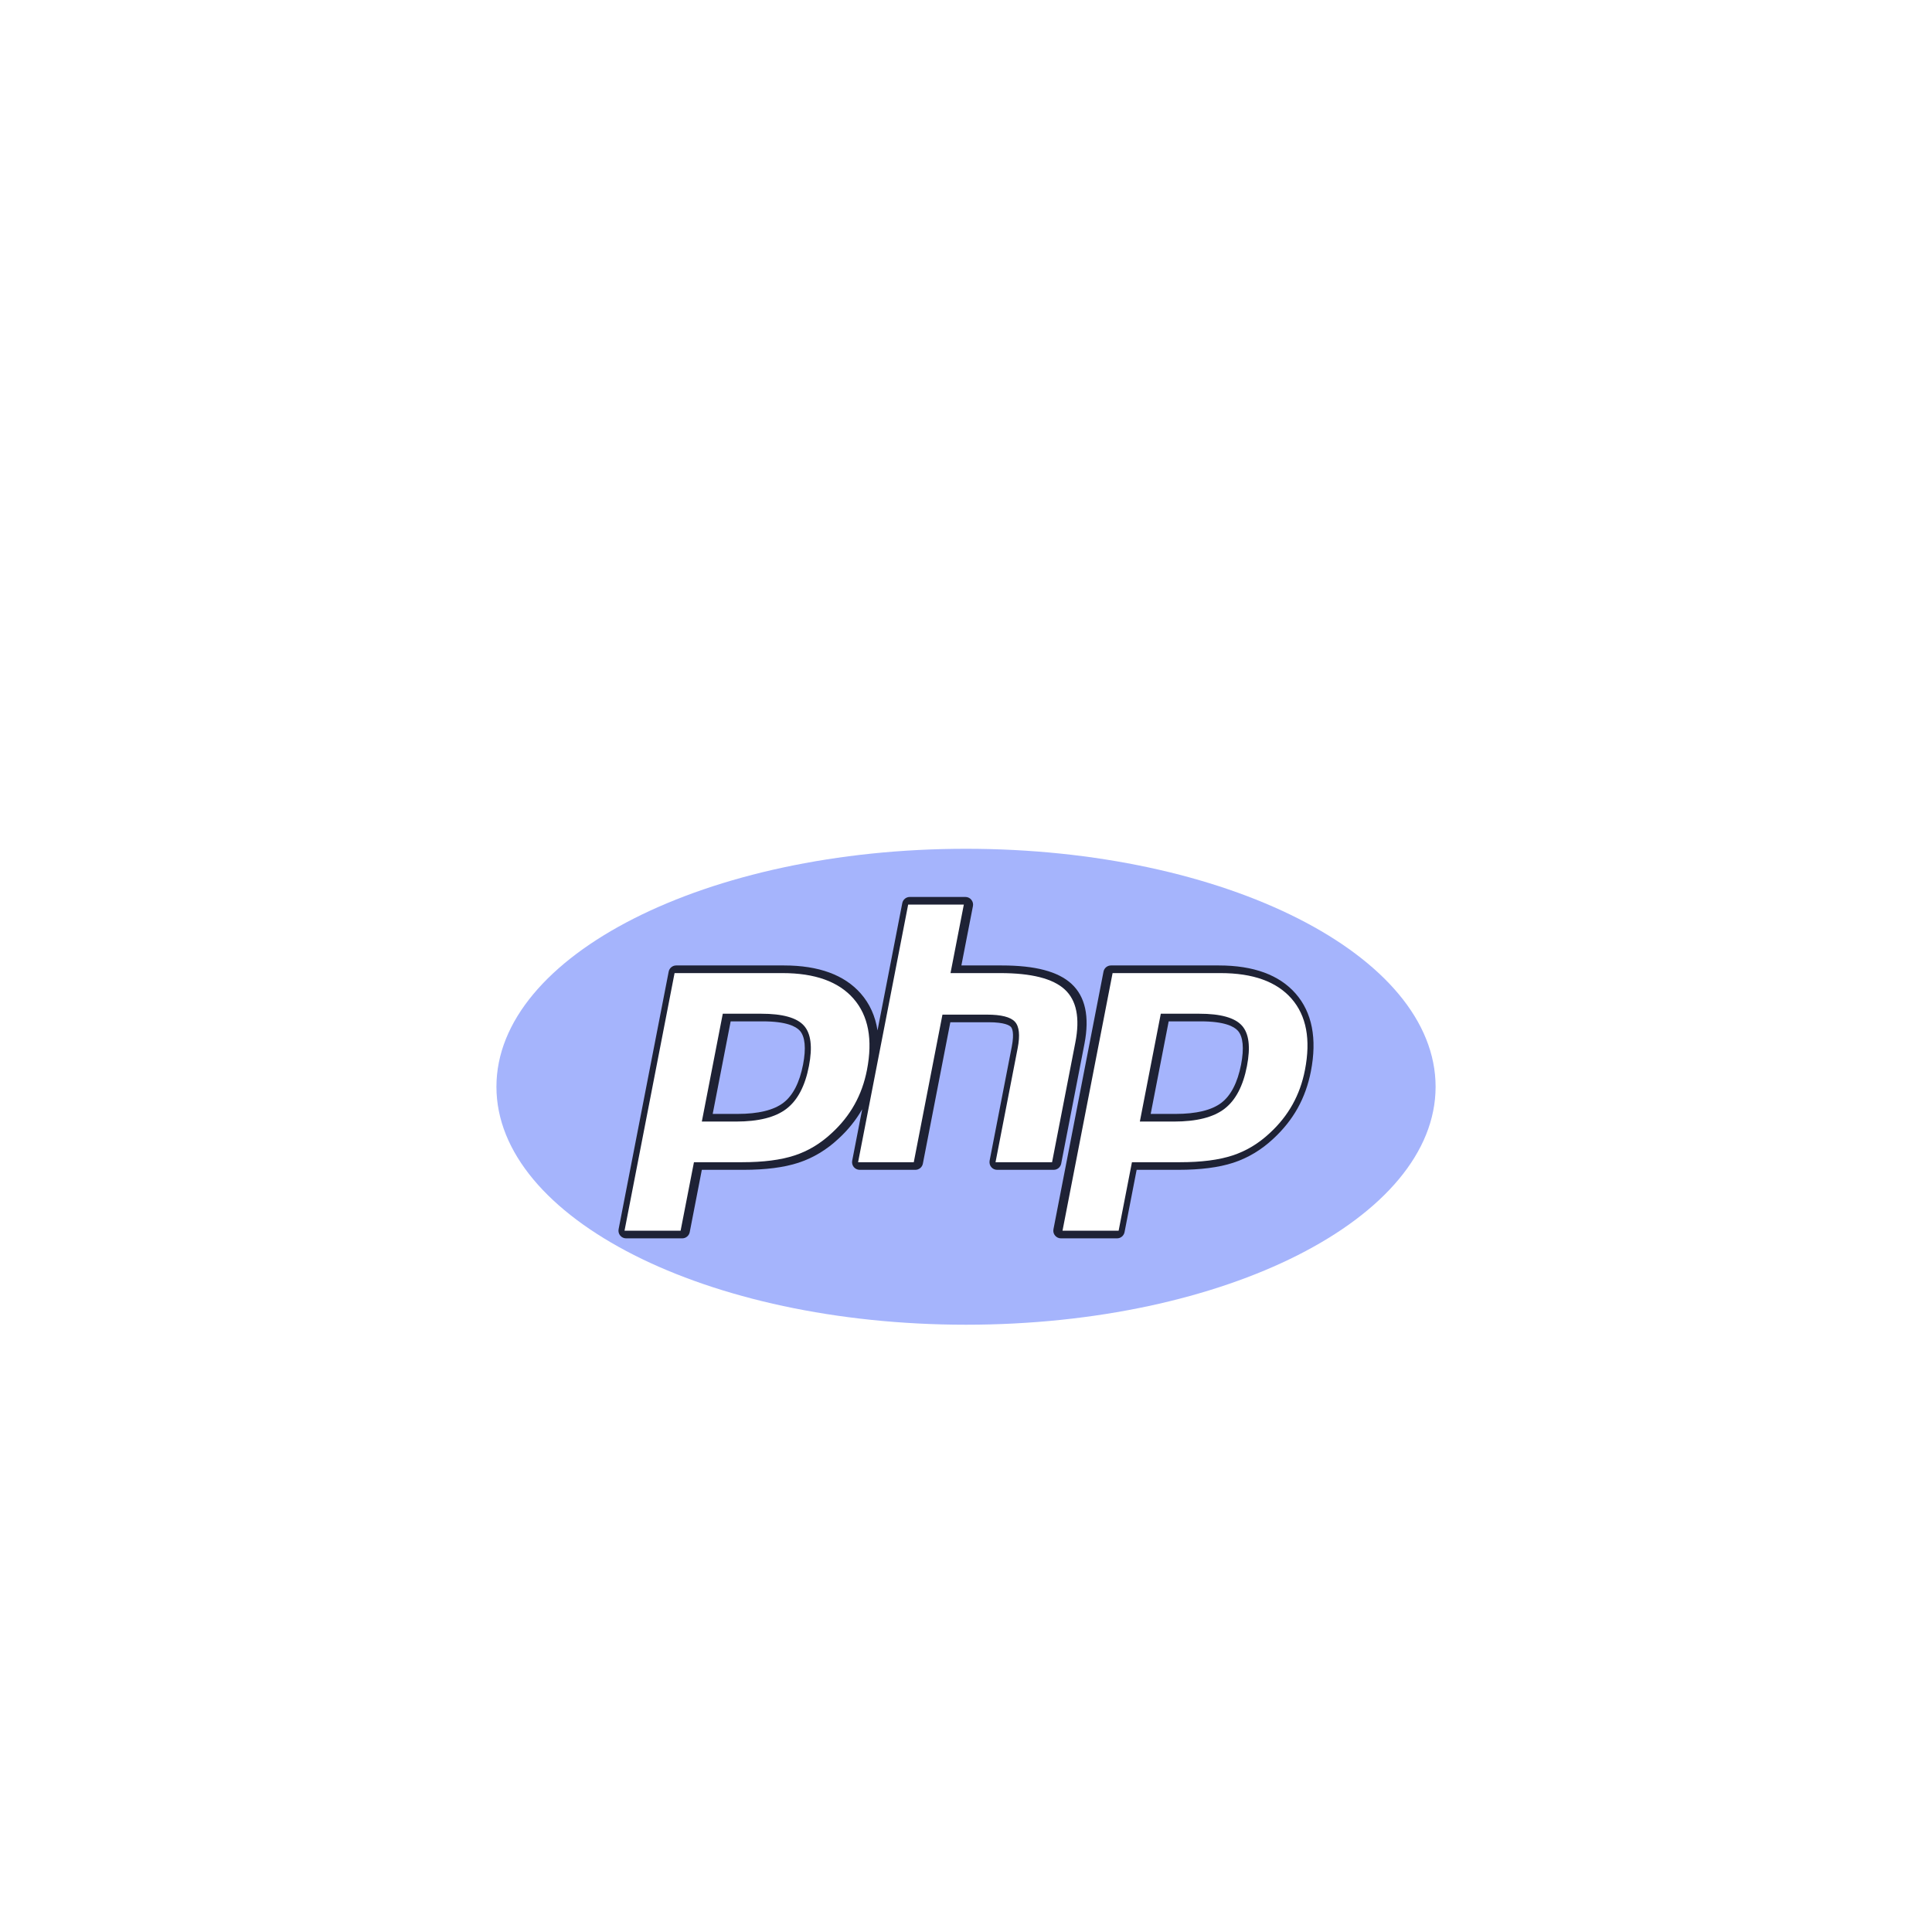 <?xml version="1.0" encoding="UTF-8"?>
<svg xmlns="http://www.w3.org/2000/svg" width="64" height="64" viewBox="0 0 64 64" fill="none">
  <g filter="url(#filter0_dd_1_1449)">
    <path fill-rule="evenodd" clip-rule="evenodd" d="M32 35.883C40.591 35.883 47.556 32.354 47.556 28C47.556 23.646 40.591 20.117 32 20.117C23.409 20.117 16.445 23.646 16.445 28C16.445 32.354 23.409 35.883 32 35.883Z" fill="#A5B4FC"></path>
    <path fill-rule="evenodd" clip-rule="evenodd" d="M35.153 30.548L35.924 26.577C36.098 25.68 35.953 25.012 35.494 24.59C35.049 24.181 34.293 23.982 33.184 23.982H31.847L32.23 22.014C32.237 21.978 32.236 21.94 32.227 21.904C32.217 21.868 32.2 21.834 32.176 21.805C32.153 21.776 32.123 21.753 32.089 21.737C32.056 21.721 32.019 21.713 31.981 21.713H30.137C30.016 21.713 29.912 21.799 29.889 21.918L29.069 26.134C28.995 25.659 28.811 25.252 28.517 24.915C27.976 24.296 27.121 23.982 25.974 23.982H22.399C22.278 23.982 22.174 24.068 22.151 24.186L20.492 32.72C20.478 32.795 20.497 32.871 20.545 32.929C20.593 32.988 20.665 33.022 20.741 33.022H22.599C22.721 33.022 22.825 32.935 22.848 32.816L23.249 30.752H24.633C25.359 30.752 25.969 30.674 26.445 30.519C26.932 30.36 27.38 30.092 27.775 29.722C28.095 29.429 28.358 29.1 28.561 28.746L28.23 30.451C28.216 30.525 28.235 30.602 28.283 30.66C28.331 30.718 28.403 30.752 28.478 30.752H30.323C30.444 30.752 30.548 30.666 30.571 30.548L31.481 25.863H32.747C33.286 25.863 33.444 25.971 33.487 26.017C33.526 26.059 33.607 26.207 33.516 26.675L32.782 30.451C32.776 30.488 32.777 30.525 32.786 30.561C32.795 30.597 32.812 30.631 32.836 30.66C32.859 30.689 32.889 30.712 32.923 30.728C32.957 30.744 32.993 30.752 33.031 30.752H34.904C34.963 30.752 35.02 30.732 35.065 30.695C35.111 30.657 35.141 30.605 35.153 30.548ZM26.602 27.267C26.486 27.862 26.268 28.287 25.953 28.529C25.633 28.775 25.122 28.9 24.433 28.9H23.609L24.204 25.834H25.27C26.052 25.834 26.367 26.002 26.494 26.142C26.67 26.336 26.707 26.726 26.602 27.267ZM42.921 24.915C42.38 24.296 41.525 23.982 40.378 23.982H36.803C36.682 23.982 36.578 24.068 36.555 24.186L34.897 32.72C34.882 32.795 34.901 32.871 34.95 32.929C34.998 32.988 35.069 33.022 35.145 33.022H37.004C37.125 33.022 37.229 32.935 37.252 32.816L37.653 30.752H39.037C39.763 30.752 40.373 30.674 40.849 30.519C41.337 30.36 41.785 30.092 42.18 29.722C42.509 29.419 42.78 29.079 42.986 28.712C43.191 28.344 43.338 27.935 43.424 27.494C43.636 26.406 43.466 25.539 42.921 24.915ZM41.112 27.267C40.995 27.862 40.777 28.287 40.463 28.529C40.143 28.775 39.631 28.9 38.943 28.9H38.118L38.714 25.834H39.779C40.562 25.834 40.877 26.002 41.004 26.142C41.179 26.336 41.217 26.726 41.112 27.267Z" fill="#1E2235"></path>
    <path fill-rule="evenodd" clip-rule="evenodd" d="M25.217 25.581C25.923 25.581 26.394 25.712 26.629 25.973C26.864 26.233 26.92 26.681 26.797 27.315C26.669 27.976 26.421 28.447 26.054 28.729C25.688 29.012 25.129 29.153 24.38 29.153H23.249L23.943 25.581H25.217ZM20.688 32.769H22.546L22.988 30.5H24.58C25.282 30.5 25.86 30.426 26.314 30.278C26.768 30.131 27.18 29.883 27.551 29.536C27.863 29.25 28.115 28.934 28.308 28.588C28.501 28.243 28.638 27.862 28.719 27.445C28.916 26.434 28.767 25.646 28.274 25.082C27.781 24.517 26.996 24.235 25.921 24.235H22.346L20.688 32.769ZM30.084 21.966H31.928L31.487 24.235H33.131C34.164 24.235 34.877 24.415 35.27 24.776C35.662 25.136 35.78 25.721 35.623 26.529L34.851 30.5H32.978L33.711 26.724C33.795 26.294 33.764 26.001 33.619 25.845C33.474 25.689 33.165 25.611 32.694 25.611H31.22L30.27 30.5H28.425L30.084 21.966ZM39.727 25.581C40.433 25.581 40.903 25.712 41.139 25.973C41.374 26.233 41.43 26.681 41.307 27.315C41.179 27.976 40.931 28.447 40.564 28.729C40.197 29.012 39.639 29.153 38.89 29.153H37.759L38.453 25.581H39.727ZM35.197 32.769H37.056L37.497 30.5H39.089C39.792 30.5 40.37 30.426 40.824 30.278C41.277 30.131 41.69 29.883 42.061 29.536C42.372 29.25 42.624 28.934 42.817 28.588C43.01 28.243 43.147 27.862 43.228 27.445C43.425 26.434 43.277 25.646 42.784 25.082C42.29 24.517 41.506 24.235 40.431 24.235H36.856L35.197 32.769Z" fill="white"></path>
  </g>
  <defs>
    <filter id="filter0_dd_1_1449" x="0" y="0" width="64" height="64" filterUnits="userSpaceOnUse" color-interpolation-filters="sRGB">
      <feFlood flood-opacity="0" result="BackgroundImageFix"></feFlood>
      <feColorMatrix in="SourceAlpha" type="matrix" values="0 0 0 0 0 0 0 0 0 0 0 0 0 0 0 0 0 0 127 0" result="hardAlpha"></feColorMatrix>
      <feOffset dy="4"></feOffset>
      <feGaussianBlur stdDeviation="2"></feGaussianBlur>
      <feComposite in2="hardAlpha" operator="out"></feComposite>
      <feColorMatrix type="matrix" values="0 0 0 0 0 0 0 0 0 0 0 0 0 0 0 0 0 0 0.25 0"></feColorMatrix>
      <feBlend mode="normal" in2="BackgroundImageFix" result="effect1_dropShadow_1_1449"></feBlend>
      <feColorMatrix in="SourceAlpha" type="matrix" values="0 0 0 0 0 0 0 0 0 0 0 0 0 0 0 0 0 0 127 0" result="hardAlpha"></feColorMatrix>
      <feOffset dy="4"></feOffset>
      <feGaussianBlur stdDeviation="2"></feGaussianBlur>
      <feComposite in2="hardAlpha" operator="out"></feComposite>
      <feColorMatrix type="matrix" values="0 0 0 0 0 0 0 0 0 0 0 0 0 0 0 0 0 0 0.25 0"></feColorMatrix>
      <feBlend mode="normal" in2="effect1_dropShadow_1_1449" result="effect2_dropShadow_1_1449"></feBlend>
      <feBlend mode="normal" in="SourceGraphic" in2="effect2_dropShadow_1_1449" result="shape"></feBlend>
    </filter>
  </defs>
</svg>
